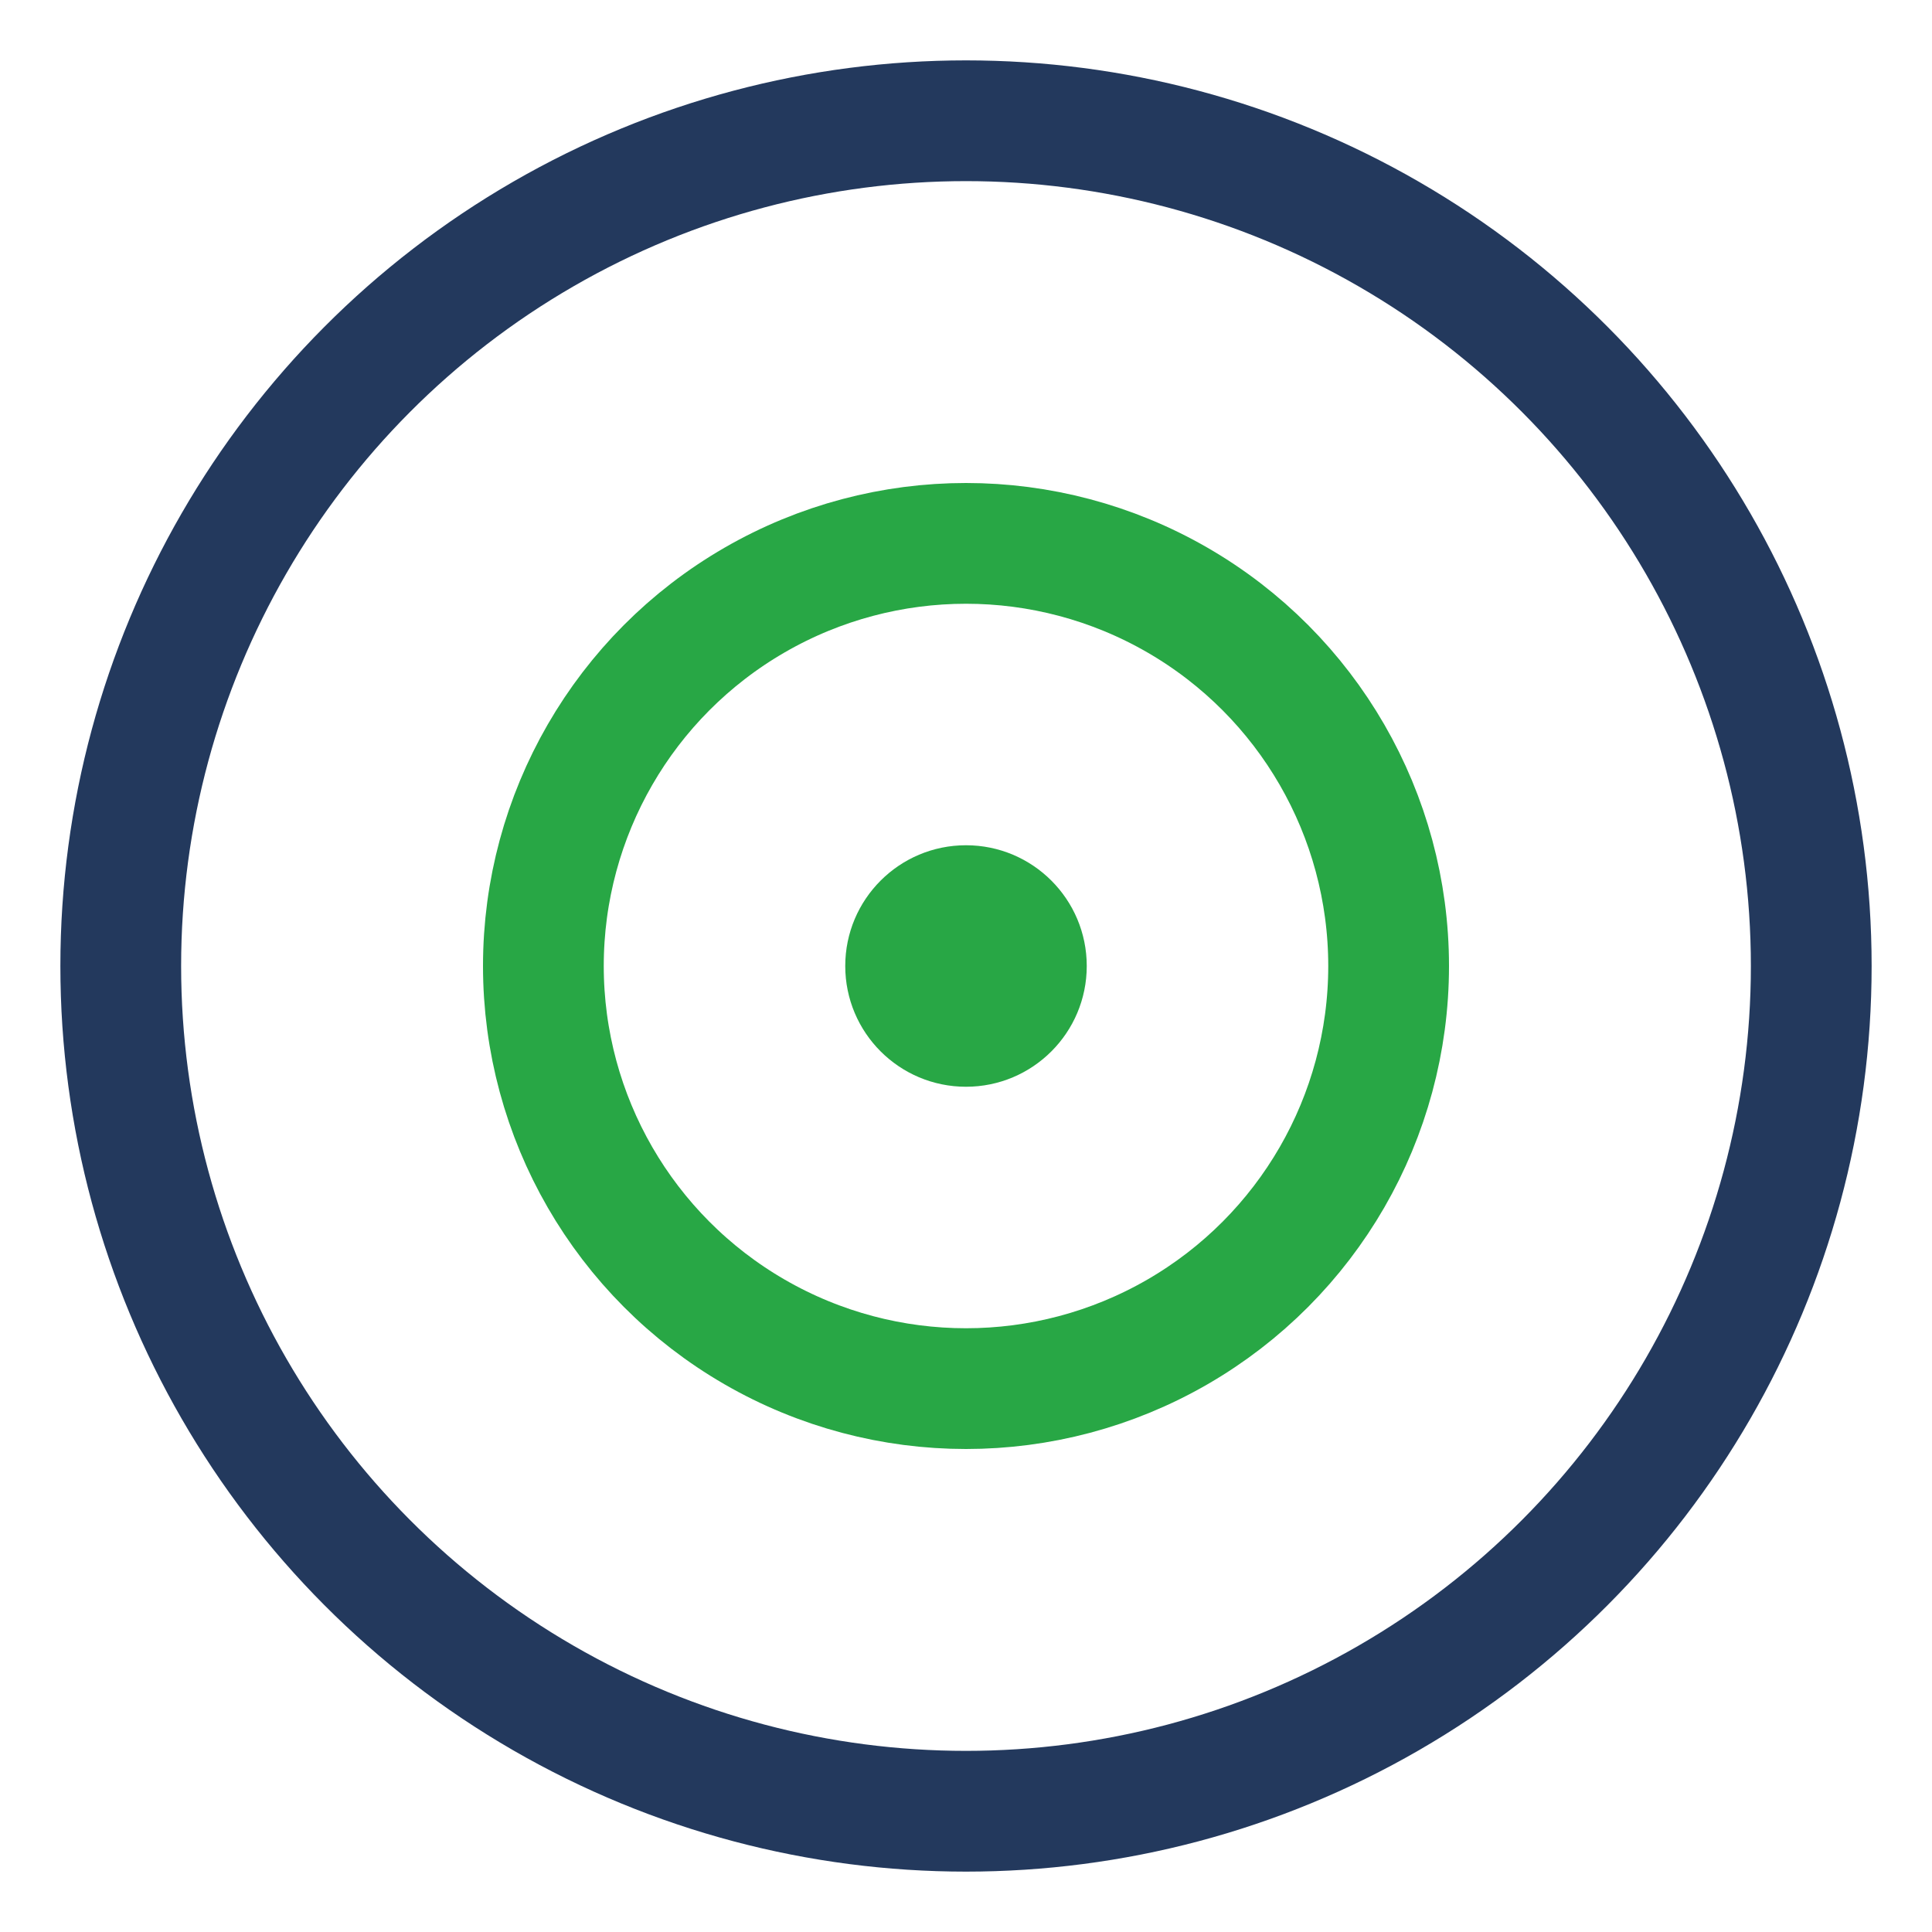 <?xml version="1.0" encoding="UTF-8"?>
<svg xmlns="http://www.w3.org/2000/svg" width="32" height="32" viewBox="0 0 32 32"><circle cx="16" cy="16" r="14" fill="none" stroke="#23395D" stroke-width="2"/><circle cx="16" cy="16" r="7" fill="none" stroke="#28A745" stroke-width="2"/><circle cx="16" cy="16" r="2" fill="#28A745"/></svg>